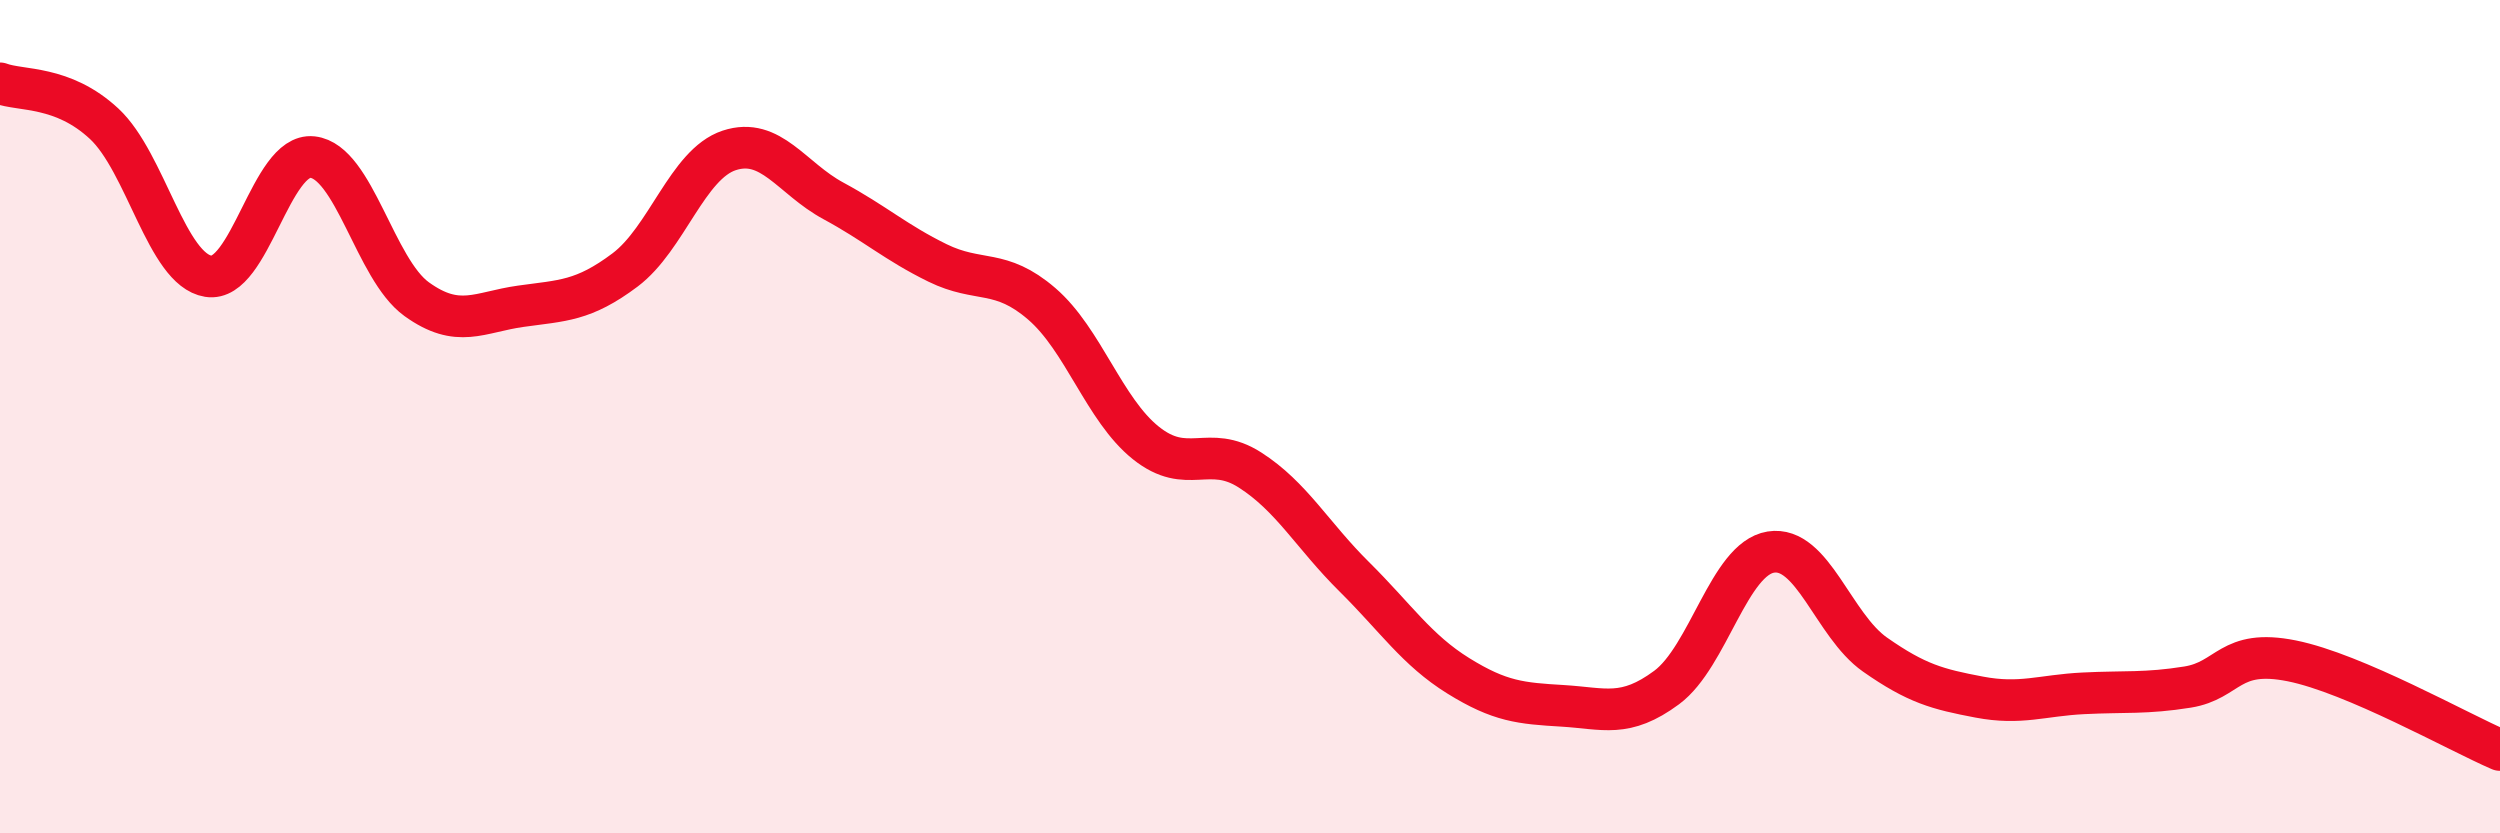 
    <svg width="60" height="20" viewBox="0 0 60 20" xmlns="http://www.w3.org/2000/svg">
      <path
        d="M 0,2 C 0.5,2.19 1.5,2.04 2.5,2.97 C 3.5,3.9 4,6.47 5,6.63 C 6,6.79 6.5,3.66 7.5,3.77 C 8.5,3.88 9,6.46 10,7.18 C 11,7.9 11.5,7.49 12.5,7.35 C 13.5,7.21 14,7.23 15,6.48 C 16,5.73 16.5,3.94 17.5,3.61 C 18.5,3.28 19,4.28 20,4.82 C 21,5.36 21.5,5.82 22.5,6.31 C 23.5,6.8 24,6.43 25,7.29 C 26,8.15 26.5,9.83 27.5,10.63 C 28.5,11.43 29,10.64 30,11.28 C 31,11.92 31.5,12.85 32.5,13.84 C 33.5,14.83 34,15.6 35,16.22 C 36,16.84 36.5,16.88 37.5,16.94 C 38.5,17 39,17.24 40,16.5 C 41,15.76 41.5,13.41 42.5,13.25 C 43.5,13.09 44,15.01 45,15.71 C 46,16.41 46.5,16.54 47.5,16.73 C 48.5,16.92 49,16.69 50,16.64 C 51,16.59 51.5,16.65 52.5,16.49 C 53.5,16.33 53.5,15.56 55,15.86 C 56.5,16.16 59,17.57 60,18L60 20L0 20Z"
        fill="#EB0A25"
        opacity="0.1"
        stroke-linecap="round"
        stroke-linejoin="round"
      />
      <path
        d="M 0,2 C 0.5,2.19 1.5,2.04 2.5,2.97 C 3.5,3.9 4,6.47 5,6.63 C 6,6.79 6.5,3.66 7.5,3.77 C 8.5,3.88 9,6.46 10,7.18 C 11,7.9 11.5,7.49 12.5,7.35 C 13.5,7.21 14,7.23 15,6.48 C 16,5.73 16.5,3.94 17.5,3.61 C 18.5,3.28 19,4.28 20,4.82 C 21,5.36 21.5,5.82 22.5,6.31 C 23.5,6.8 24,6.43 25,7.29 C 26,8.15 26.5,9.83 27.5,10.63 C 28.5,11.43 29,10.64 30,11.28 C 31,11.92 31.5,12.85 32.5,13.84 C 33.5,14.83 34,15.6 35,16.22 C 36,16.84 36.5,16.88 37.5,16.94 C 38.5,17 39,17.24 40,16.5 C 41,15.76 41.5,13.41 42.5,13.25 C 43.5,13.09 44,15.01 45,15.71 C 46,16.41 46.5,16.54 47.5,16.73 C 48.5,16.92 49,16.69 50,16.64 C 51,16.59 51.5,16.65 52.5,16.49 C 53.5,16.33 53.5,15.56 55,15.86 C 56.5,16.16 59,17.57 60,18"
        stroke="#EB0A25"
        stroke-width="1"
        fill="none"
        stroke-linecap="round"
        stroke-linejoin="round"
      />
    </svg>
  